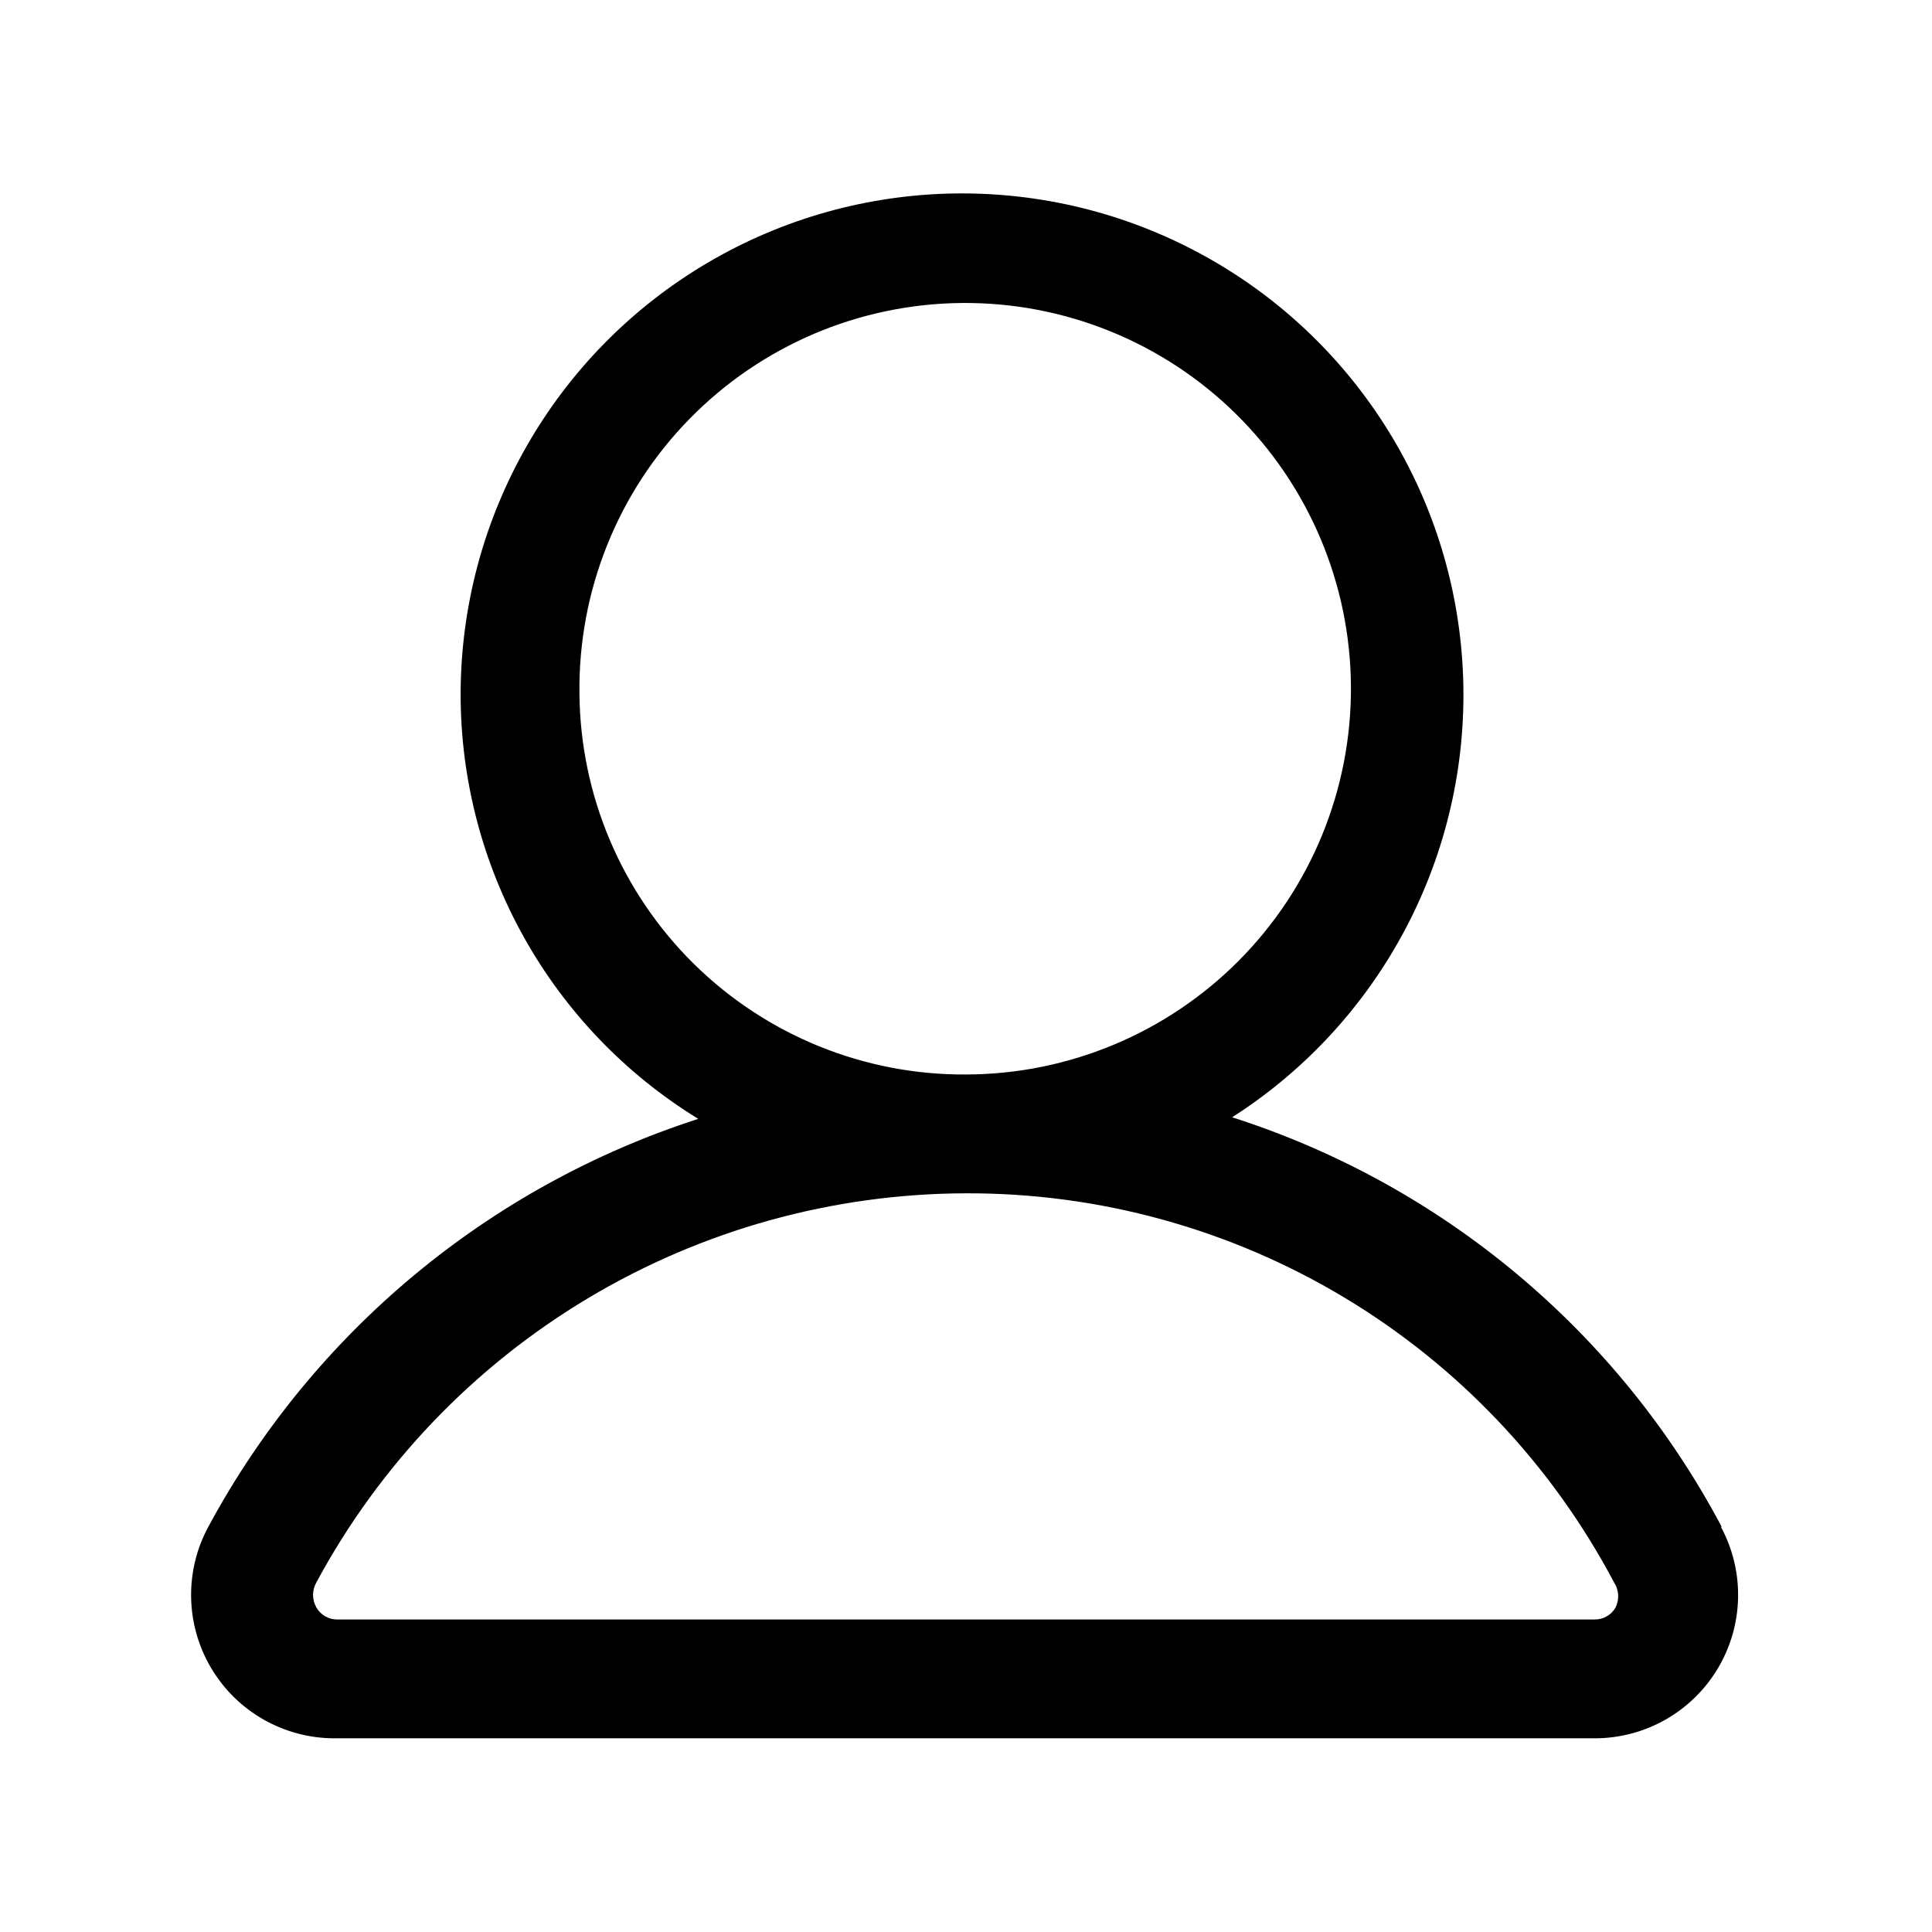 <?xml version="1.0" encoding="UTF-8"?>
<!-- Uploaded to: SVG Repo, www.svgrepo.com, Generator: SVG Repo Mixer Tools -->
<svg fill="#000000" width="800px" height="800px" version="1.1" viewBox="144 144 512 512" xmlns="http://www.w3.org/2000/svg">
 <path d="m600.26 548.62c-27.414-51.727-73.977-90.676-129.73-108.53 39.516-25.27 62.785-69.496 61.223-116.38s-27.723-89.461-68.832-112.04-91.082-21.816-131.48 2.012c-40.402 23.832-65.246 67.195-65.371 114.1-0.066 45.977 23.789 88.68 62.977 112.73-55.527 17.918-102 56.566-129.73 107.9-6.457 11.777-6.211 26.094 0.645 37.648 6.852 11.555 19.301 18.629 32.734 18.609h333.77c13.41 0.055 25.855-6.965 32.746-18.465 6.894-11.504 7.215-25.785 0.844-37.586zm-302.7-220.84c-0.336-27.172 10.16-53.359 29.172-72.773 19.008-19.418 44.965-30.469 72.137-30.711 27.176-0.242 53.324 10.34 72.68 29.418 19.352 19.074 30.312 45.07 30.465 72.242 0.148 27.176-10.523 53.289-29.668 72.578-19.141 19.285-45.172 30.16-72.344 30.219-26.969 0.168-52.898-10.371-72.105-29.301-19.203-18.93-30.117-44.707-30.336-71.672zm274.57 242.25c-1.16 2.016-3.34 3.227-5.668 3.148h-332.93c-2.324 0.078-4.504-1.133-5.668-3.148-1.199-2.078-1.199-4.641 0-6.719 16.75-31.09 41.586-57.078 71.887-75.223 30.297-18.141 64.934-27.762 100.25-27.848 35.297-0.113 69.957 9.43 100.22 27.598 30.27 18.168 54.988 44.266 71.492 75.473 1.332 2.004 1.492 4.566 0.418 6.719z"/>
</svg>
